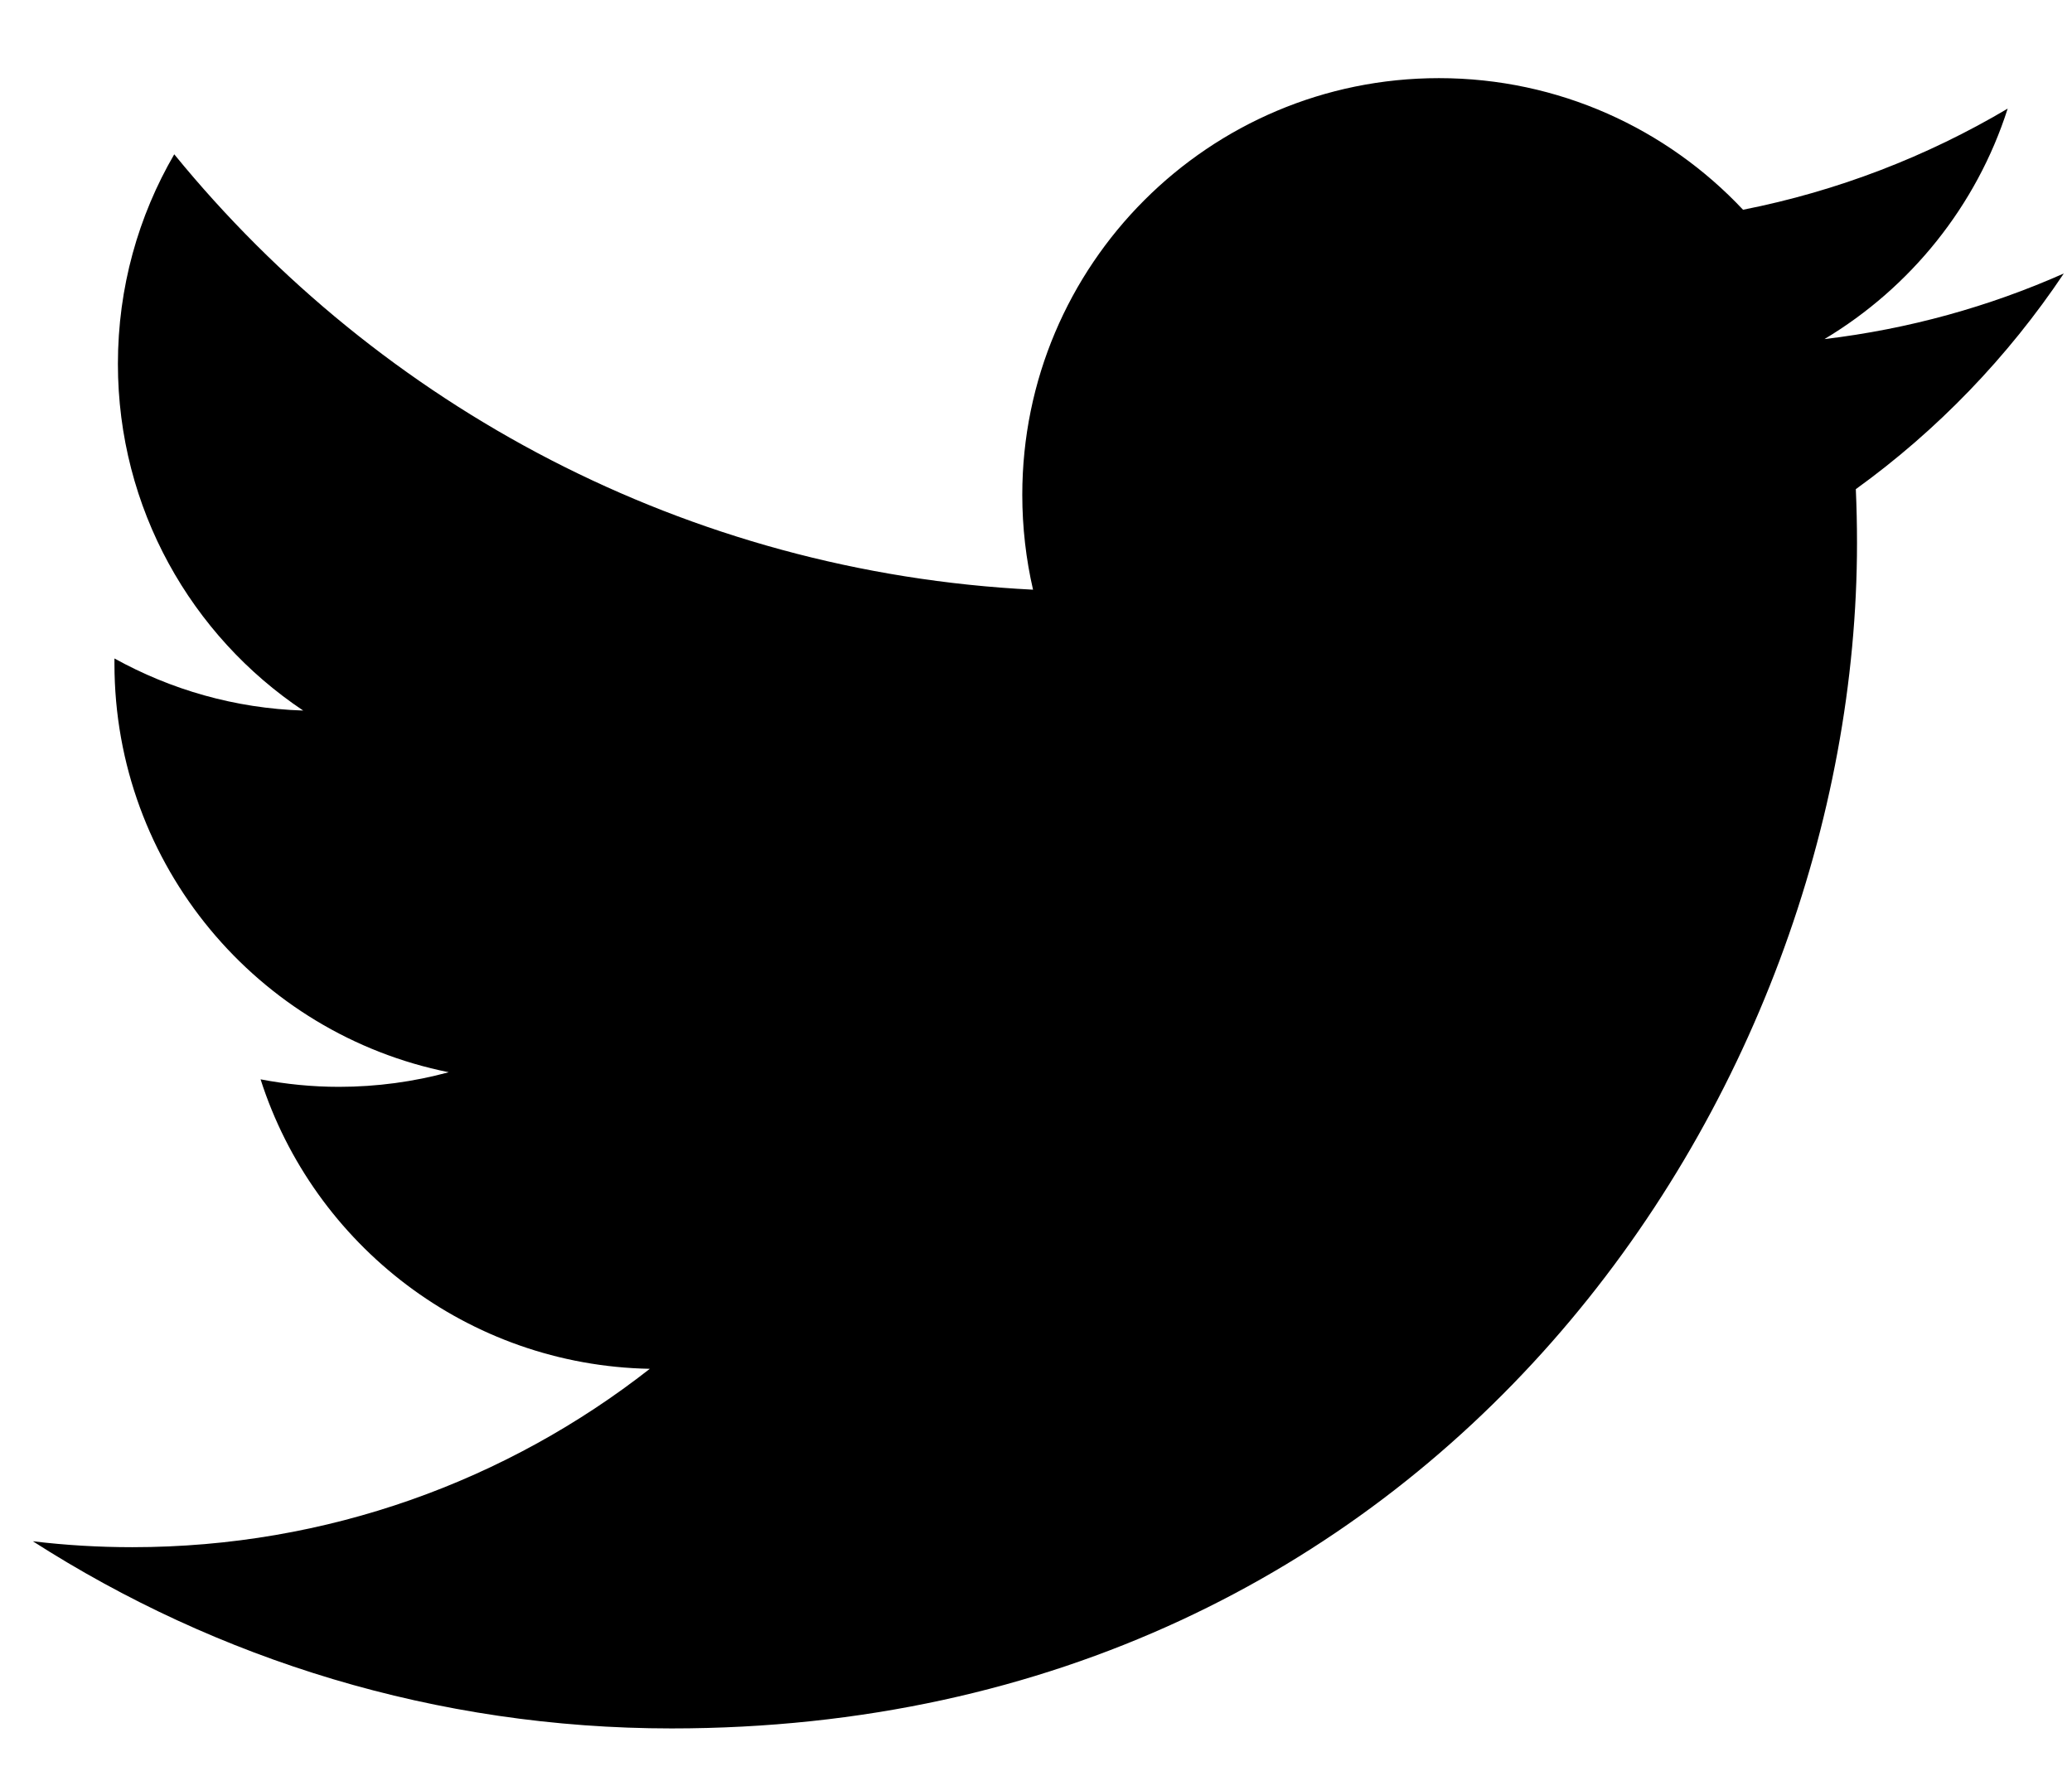 <?xml version="1.0" encoding="UTF-8"?>
<svg width="21px" height="18px" viewBox="0 0 21 18" version="1.1" xmlns="http://www.w3.org/2000/svg" xmlns:xlink="http://www.w3.org/1999/xlink">
    <title>icons8-twitter</title>
    <g id="Symbols" stroke="none" stroke-width="1" fill="none" fill-rule="evenodd">
        <g id="Footer" transform="translate(-125, -630)" fill="#000000" fill-rule="nonzero">
            <g id="Group-2" transform="translate(100, 630)">
                <g id="icons8-twitter" transform="translate(25.333, 0.792)">
                    <path d="M20.584,1.98 C19.826,2.316 19.013,2.543 18.158,2.645 C19.031,2.122 19.7,1.295 20.015,0.309 C19.2,0.792 18.295,1.144 17.333,1.334 C16.562,0.513 15.465,0 14.251,0 C11.919,0 10.028,1.891 10.028,4.223 C10.028,4.554 10.066,4.877 10.137,5.185 C6.628,5.009 3.517,3.327 1.433,0.772 C1.07,1.396 0.862,2.121 0.862,2.896 C0.862,4.361 1.607,5.653 2.74,6.41 C2.048,6.388 1.397,6.198 0.827,5.882 C0.827,5.9 0.827,5.917 0.827,5.935 C0.827,7.982 2.282,9.688 4.215,10.076 C3.861,10.172 3.487,10.224 3.102,10.224 C2.83,10.224 2.565,10.197 2.308,10.148 C2.845,11.826 4.405,13.047 6.253,13.082 C4.808,14.214 2.987,14.89 1.008,14.89 C0.667,14.89 0.331,14.87 -1.75785312e-16,14.83 C1.869,16.028 4.088,16.727 6.473,16.727 C14.241,16.727 18.488,10.292 18.488,4.712 C18.488,4.529 18.484,4.347 18.476,4.166 C19.302,3.57 20.018,2.826 20.584,1.98 Z" id="Path"></path>
                </g>
            </g>
        </g>
    </g>
</svg>